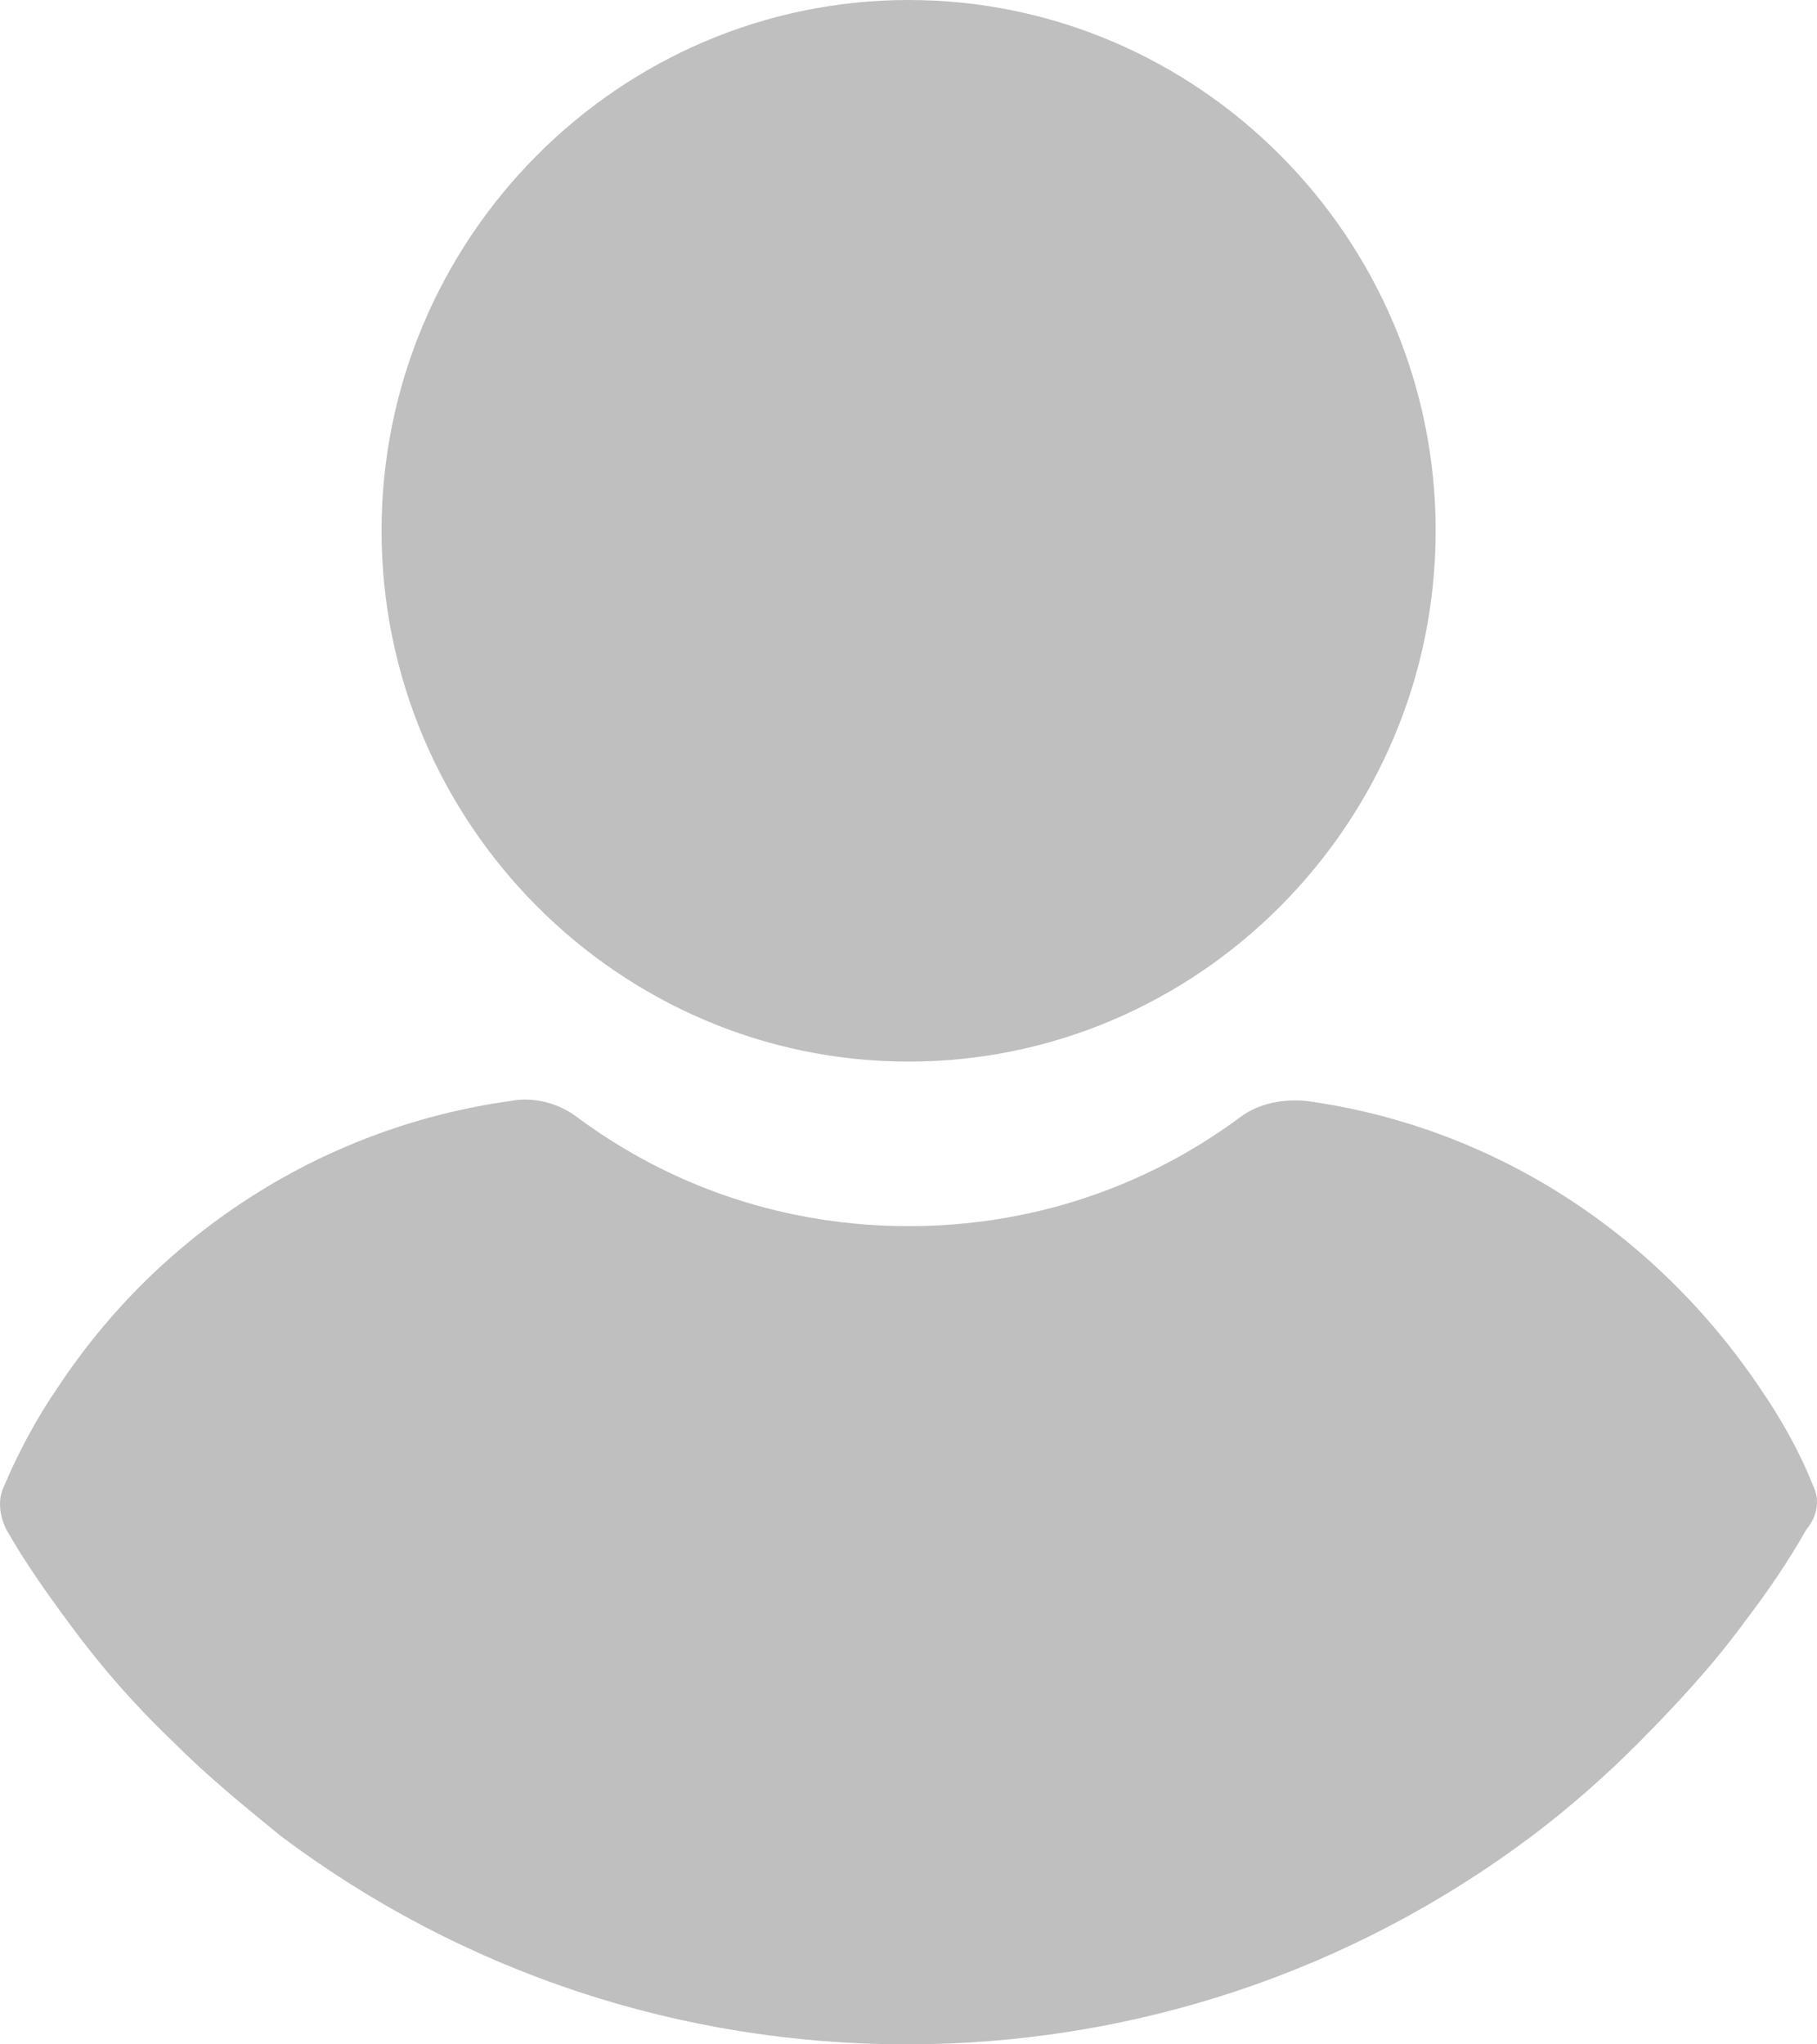 <svg width="16" height="18" viewBox="0 0 16 18" fill="none" xmlns="http://www.w3.org/2000/svg">
<path fill-rule="evenodd" clip-rule="evenodd" d="M3.36 4.673C3.36 2.102 5.448 0 8.001 0C10.555 0 12.642 2.102 12.642 4.673C12.642 7.245 10.555 9.347 8.001 9.347C5.448 9.347 3.36 7.245 3.36 4.673ZM15.5 12.225C15.682 12.49 15.844 12.775 15.966 13.082C16.027 13.204 16.006 13.347 15.905 13.469C15.743 13.755 15.561 14.02 15.358 14.286C15.074 14.674 14.75 15.02 14.426 15.347C14.142 15.633 13.818 15.918 13.493 16.163C11.892 17.367 9.967 18 7.981 18C5.995 18 4.07 17.367 2.469 16.163C2.144 15.898 1.82 15.633 1.536 15.347C1.192 15.02 0.888 14.674 0.604 14.286C0.422 14.041 0.219 13.755 0.057 13.469C-0.004 13.347 -0.024 13.204 0.037 13.082C0.158 12.796 0.32 12.49 0.503 12.225C1.415 10.837 2.874 9.918 4.495 9.694C4.698 9.653 4.921 9.714 5.083 9.837C5.934 10.469 6.947 10.796 8.001 10.796C9.055 10.796 10.068 10.469 10.92 9.837C11.082 9.714 11.305 9.673 11.507 9.694C13.129 9.918 14.567 10.837 15.5 12.225Z" fill="#BFBFBF"/>
</svg>
